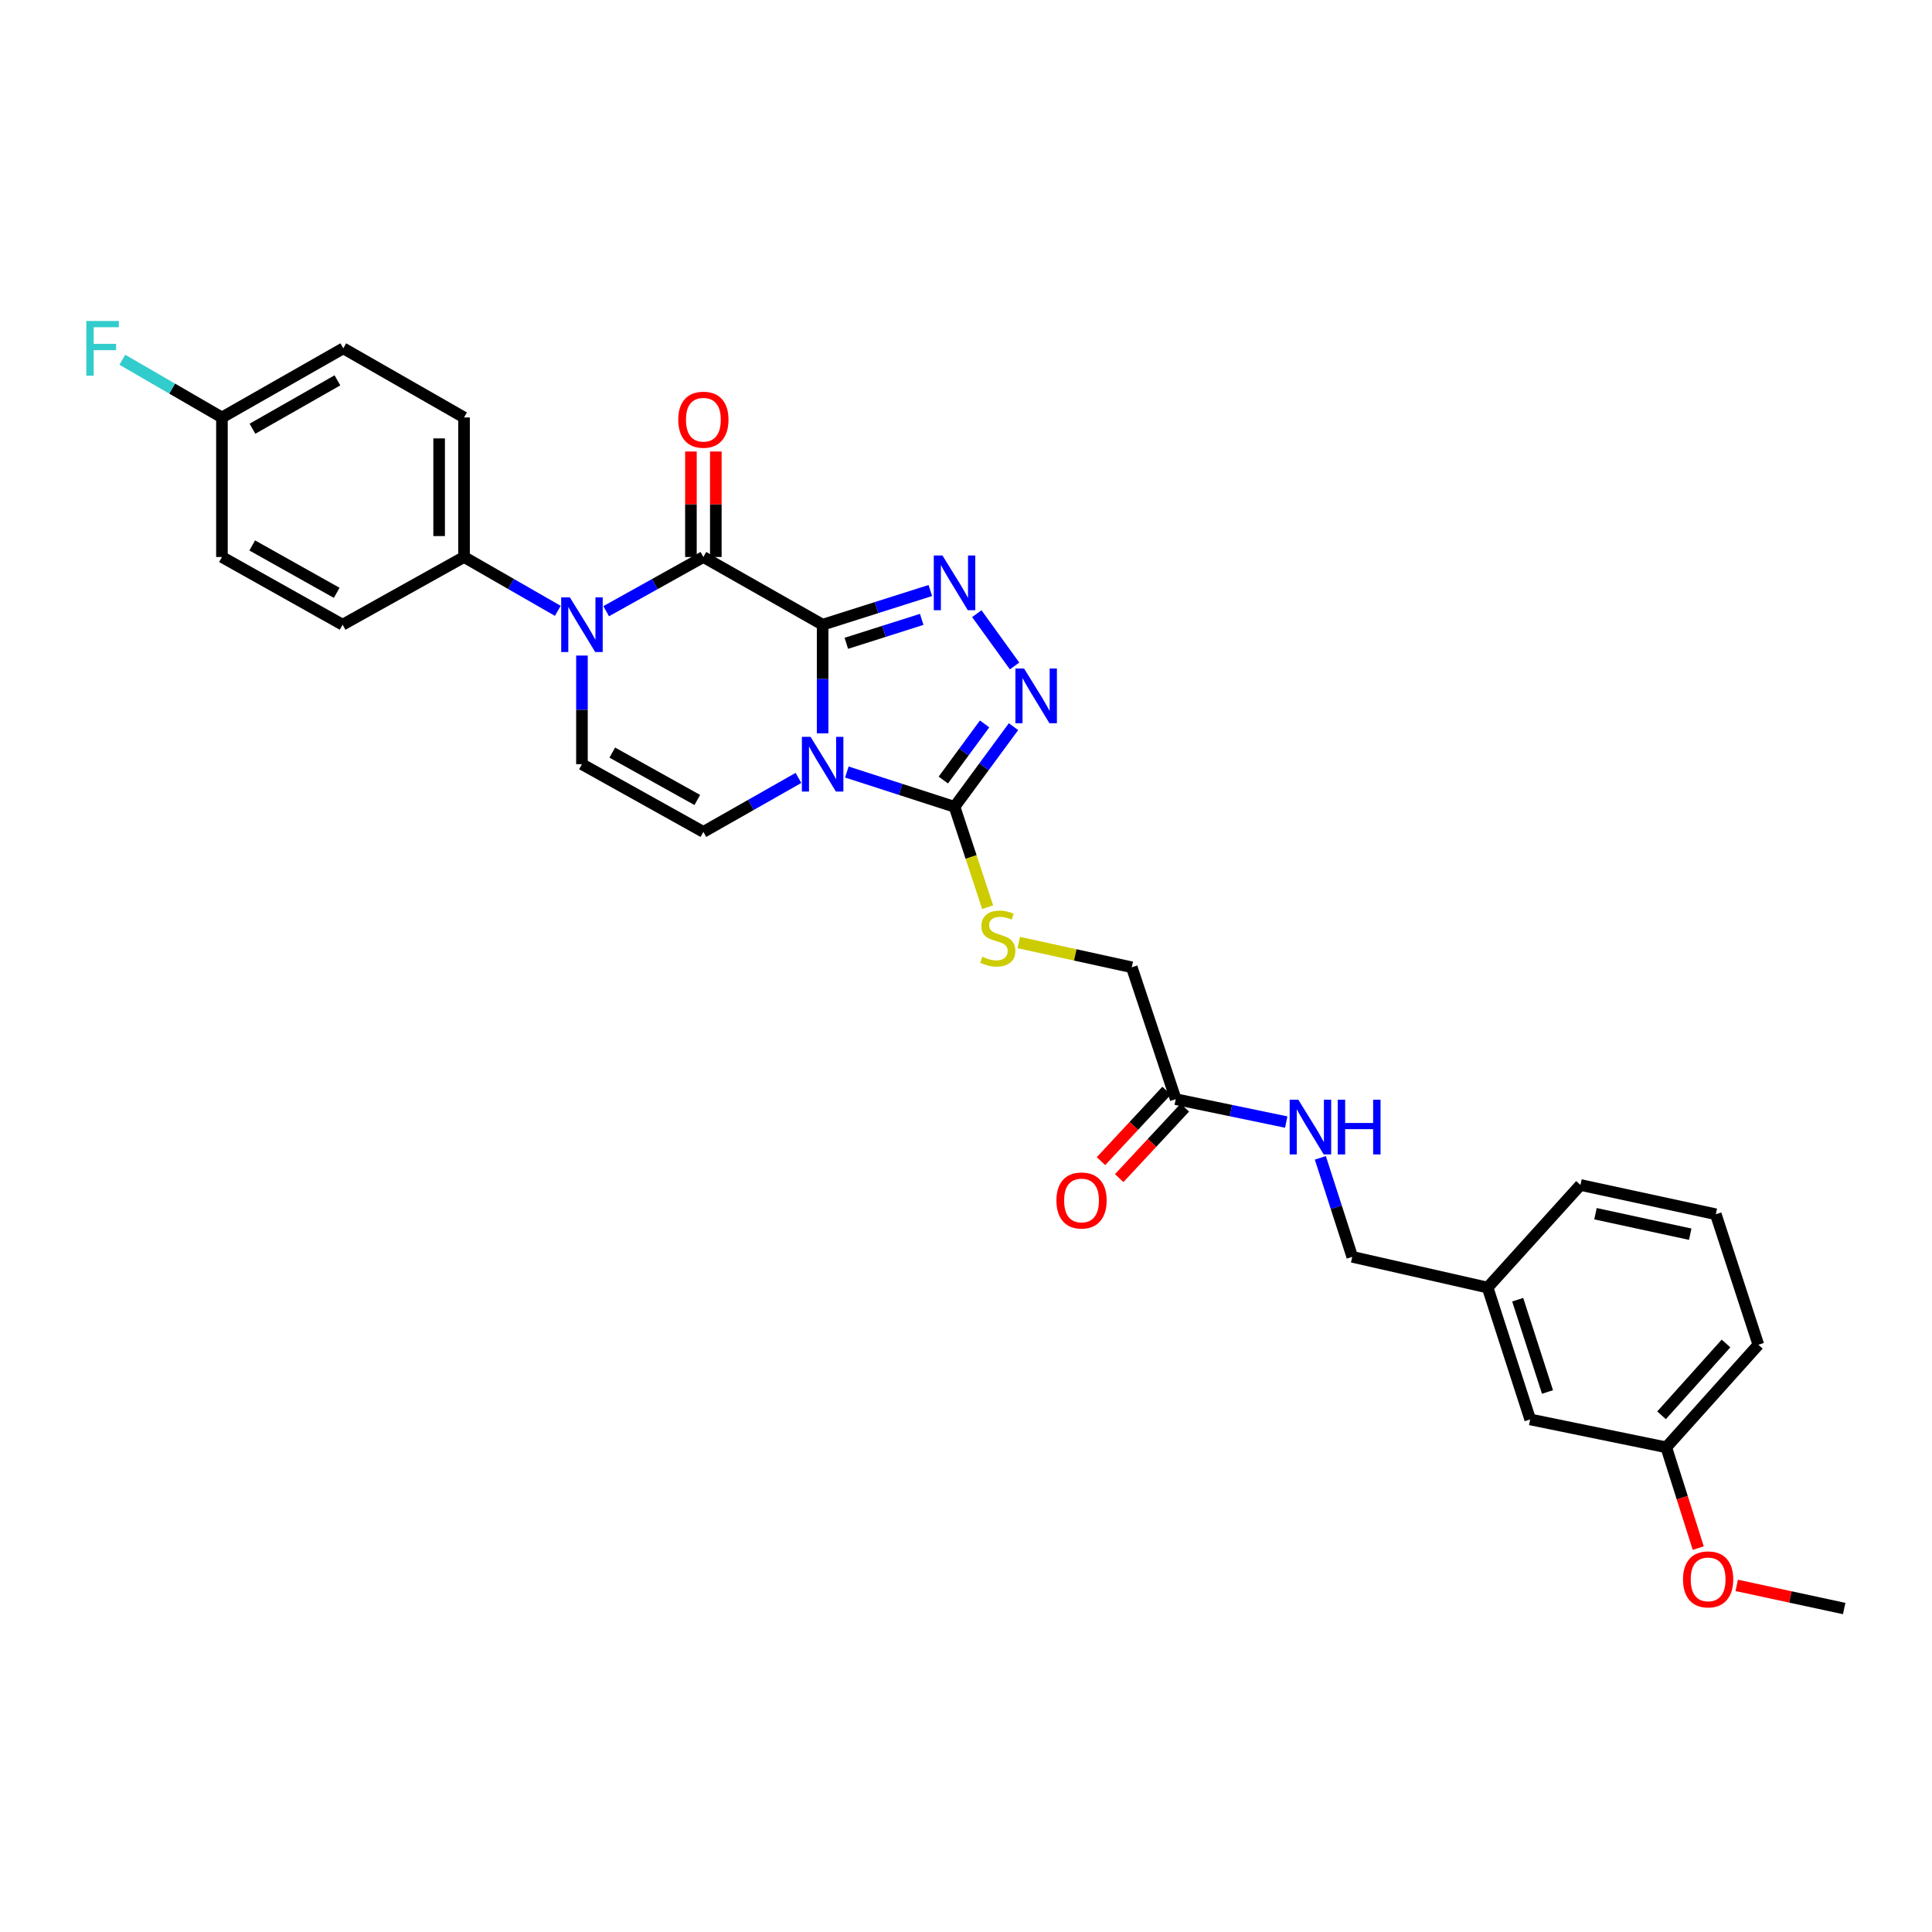 <?xml version='1.0' encoding='iso-8859-1'?>
<svg version='1.1' baseProfile='full'
              xmlns='http://www.w3.org/2000/svg'
                      xmlns:rdkit='http://www.rdkit.org/xml'
                      xmlns:xlink='http://www.w3.org/1999/xlink'
                  xml:space='preserve'
width='1000px' height='1000px' viewBox='0 0 1000 1000'>
<!-- END OF HEADER -->
<rect style='opacity:1.0;fill:#FFFFFF;stroke:none' width='1000' height='1000' x='0' y='0'> </rect>
<path class='bond-0' d='M 425.796,323.347 L 425.796,351.465' style='fill:none;fill-rule:evenodd;stroke:#000000;stroke-width:6px;stroke-linecap:butt;stroke-linejoin:miter;stroke-opacity:1' />
<path class='bond-0' d='M 425.796,351.465 L 425.796,379.583' style='fill:none;fill-rule:evenodd;stroke:#0000FF;stroke-width:6px;stroke-linecap:butt;stroke-linejoin:miter;stroke-opacity:1' />
<path class='bond-1' d='M 425.796,323.347 L 364.065,288.306' style='fill:none;fill-rule:evenodd;stroke:#000000;stroke-width:6px;stroke-linecap:butt;stroke-linejoin:miter;stroke-opacity:1' />
<path class='bond-2' d='M 425.796,323.347 L 453.666,314.498' style='fill:none;fill-rule:evenodd;stroke:#000000;stroke-width:6px;stroke-linecap:butt;stroke-linejoin:miter;stroke-opacity:1' />
<path class='bond-2' d='M 453.666,314.498 L 481.535,305.648' style='fill:none;fill-rule:evenodd;stroke:#0000FF;stroke-width:6px;stroke-linecap:butt;stroke-linejoin:miter;stroke-opacity:1' />
<path class='bond-2' d='M 438.058,332.978 L 457.567,326.784' style='fill:none;fill-rule:evenodd;stroke:#000000;stroke-width:6px;stroke-linecap:butt;stroke-linejoin:miter;stroke-opacity:1' />
<path class='bond-2' d='M 457.567,326.784 L 477.076,320.589' style='fill:none;fill-rule:evenodd;stroke:#0000FF;stroke-width:6px;stroke-linecap:butt;stroke-linejoin:miter;stroke-opacity:1' />
<path class='bond-4' d='M 438.33,399.598 L 466.198,408.602' style='fill:none;fill-rule:evenodd;stroke:#0000FF;stroke-width:6px;stroke-linecap:butt;stroke-linejoin:miter;stroke-opacity:1' />
<path class='bond-4' d='M 466.198,408.602 L 494.066,417.606' style='fill:none;fill-rule:evenodd;stroke:#000000;stroke-width:6px;stroke-linecap:butt;stroke-linejoin:miter;stroke-opacity:1' />
<path class='bond-6' d='M 413.282,402.652 L 388.673,416.621' style='fill:none;fill-rule:evenodd;stroke:#0000FF;stroke-width:6px;stroke-linecap:butt;stroke-linejoin:miter;stroke-opacity:1' />
<path class='bond-6' d='M 388.673,416.621 L 364.065,430.589' style='fill:none;fill-rule:evenodd;stroke:#000000;stroke-width:6px;stroke-linecap:butt;stroke-linejoin:miter;stroke-opacity:1' />
<path class='bond-3' d='M 364.065,288.306 L 338.91,302.331' style='fill:none;fill-rule:evenodd;stroke:#000000;stroke-width:6px;stroke-linecap:butt;stroke-linejoin:miter;stroke-opacity:1' />
<path class='bond-3' d='M 338.91,302.331 L 313.755,316.356' style='fill:none;fill-rule:evenodd;stroke:#0000FF;stroke-width:6px;stroke-linecap:butt;stroke-linejoin:miter;stroke-opacity:1' />
<path class='bond-11' d='M 370.51,288.306 L 370.51,261.001' style='fill:none;fill-rule:evenodd;stroke:#000000;stroke-width:6px;stroke-linecap:butt;stroke-linejoin:miter;stroke-opacity:1' />
<path class='bond-11' d='M 370.51,261.001 L 370.51,233.696' style='fill:none;fill-rule:evenodd;stroke:#FF0000;stroke-width:6px;stroke-linecap:butt;stroke-linejoin:miter;stroke-opacity:1' />
<path class='bond-11' d='M 357.619,288.306 L 357.619,261.001' style='fill:none;fill-rule:evenodd;stroke:#000000;stroke-width:6px;stroke-linecap:butt;stroke-linejoin:miter;stroke-opacity:1' />
<path class='bond-11' d='M 357.619,261.001 L 357.619,233.696' style='fill:none;fill-rule:evenodd;stroke:#FF0000;stroke-width:6px;stroke-linecap:butt;stroke-linejoin:miter;stroke-opacity:1' />
<path class='bond-5' d='M 505.595,317.634 L 525.145,344.706' style='fill:none;fill-rule:evenodd;stroke:#0000FF;stroke-width:6px;stroke-linecap:butt;stroke-linejoin:miter;stroke-opacity:1' />
<path class='bond-7' d='M 301.216,339.312 L 301.216,367.43' style='fill:none;fill-rule:evenodd;stroke:#0000FF;stroke-width:6px;stroke-linecap:butt;stroke-linejoin:miter;stroke-opacity:1' />
<path class='bond-7' d='M 301.216,367.43 L 301.216,395.548' style='fill:none;fill-rule:evenodd;stroke:#000000;stroke-width:6px;stroke-linecap:butt;stroke-linejoin:miter;stroke-opacity:1' />
<path class='bond-9' d='M 288.717,316.17 L 264.452,302.238' style='fill:none;fill-rule:evenodd;stroke:#0000FF;stroke-width:6px;stroke-linecap:butt;stroke-linejoin:miter;stroke-opacity:1' />
<path class='bond-9' d='M 264.452,302.238 L 240.186,288.306' style='fill:none;fill-rule:evenodd;stroke:#000000;stroke-width:6px;stroke-linecap:butt;stroke-linejoin:miter;stroke-opacity:1' />
<path class='bond-8' d='M 494.066,417.606 L 502.639,443.587' style='fill:none;fill-rule:evenodd;stroke:#000000;stroke-width:6px;stroke-linecap:butt;stroke-linejoin:miter;stroke-opacity:1' />
<path class='bond-8' d='M 502.639,443.587 L 511.211,469.568' style='fill:none;fill-rule:evenodd;stroke:#CCCC00;stroke-width:6px;stroke-linecap:butt;stroke-linejoin:miter;stroke-opacity:1' />
<path class='bond-30' d='M 494.066,417.606 L 509.327,396.863' style='fill:none;fill-rule:evenodd;stroke:#000000;stroke-width:6px;stroke-linecap:butt;stroke-linejoin:miter;stroke-opacity:1' />
<path class='bond-30' d='M 509.327,396.863 L 524.589,376.121' style='fill:none;fill-rule:evenodd;stroke:#0000FF;stroke-width:6px;stroke-linecap:butt;stroke-linejoin:miter;stroke-opacity:1' />
<path class='bond-30' d='M 488.261,403.744 L 498.944,389.224' style='fill:none;fill-rule:evenodd;stroke:#000000;stroke-width:6px;stroke-linecap:butt;stroke-linejoin:miter;stroke-opacity:1' />
<path class='bond-30' d='M 498.944,389.224 L 509.627,374.704' style='fill:none;fill-rule:evenodd;stroke:#0000FF;stroke-width:6px;stroke-linecap:butt;stroke-linejoin:miter;stroke-opacity:1' />
<path class='bond-31' d='M 364.065,430.589 L 301.216,395.548' style='fill:none;fill-rule:evenodd;stroke:#000000;stroke-width:6px;stroke-linecap:butt;stroke-linejoin:miter;stroke-opacity:1' />
<path class='bond-31' d='M 360.915,414.074 L 316.921,389.546' style='fill:none;fill-rule:evenodd;stroke:#000000;stroke-width:6px;stroke-linecap:butt;stroke-linejoin:miter;stroke-opacity:1' />
<path class='bond-14' d='M 527.314,487.852 L 556.559,494.258' style='fill:none;fill-rule:evenodd;stroke:#CCCC00;stroke-width:6px;stroke-linecap:butt;stroke-linejoin:miter;stroke-opacity:1' />
<path class='bond-14' d='M 556.559,494.258 L 585.804,500.664' style='fill:none;fill-rule:evenodd;stroke:#000000;stroke-width:6px;stroke-linecap:butt;stroke-linejoin:miter;stroke-opacity:1' />
<path class='bond-15' d='M 240.186,288.306 L 240.186,216.076' style='fill:none;fill-rule:evenodd;stroke:#000000;stroke-width:6px;stroke-linecap:butt;stroke-linejoin:miter;stroke-opacity:1' />
<path class='bond-15' d='M 227.296,277.472 L 227.296,226.911' style='fill:none;fill-rule:evenodd;stroke:#000000;stroke-width:6px;stroke-linecap:butt;stroke-linejoin:miter;stroke-opacity:1' />
<path class='bond-16' d='M 240.186,288.306 L 177.338,323.347' style='fill:none;fill-rule:evenodd;stroke:#000000;stroke-width:6px;stroke-linecap:butt;stroke-linejoin:miter;stroke-opacity:1' />
<path class='bond-10' d='M 608.548,568.919 L 585.804,500.664' style='fill:none;fill-rule:evenodd;stroke:#000000;stroke-width:6px;stroke-linecap:butt;stroke-linejoin:miter;stroke-opacity:1' />
<path class='bond-12' d='M 608.548,568.919 L 637.15,574.848' style='fill:none;fill-rule:evenodd;stroke:#000000;stroke-width:6px;stroke-linecap:butt;stroke-linejoin:miter;stroke-opacity:1' />
<path class='bond-12' d='M 637.15,574.848 L 665.752,580.776' style='fill:none;fill-rule:evenodd;stroke:#0000FF;stroke-width:6px;stroke-linecap:butt;stroke-linejoin:miter;stroke-opacity:1' />
<path class='bond-13' d='M 603.831,564.528 L 586.851,582.767' style='fill:none;fill-rule:evenodd;stroke:#000000;stroke-width:6px;stroke-linecap:butt;stroke-linejoin:miter;stroke-opacity:1' />
<path class='bond-13' d='M 586.851,582.767 L 569.872,601.006' style='fill:none;fill-rule:evenodd;stroke:#FF0000;stroke-width:6px;stroke-linecap:butt;stroke-linejoin:miter;stroke-opacity:1' />
<path class='bond-13' d='M 613.266,573.311 L 596.286,591.55' style='fill:none;fill-rule:evenodd;stroke:#000000;stroke-width:6px;stroke-linecap:butt;stroke-linejoin:miter;stroke-opacity:1' />
<path class='bond-13' d='M 596.286,591.55 L 579.307,609.79' style='fill:none;fill-rule:evenodd;stroke:#FF0000;stroke-width:6px;stroke-linecap:butt;stroke-linejoin:miter;stroke-opacity:1' />
<path class='bond-18' d='M 683.406,599.295 L 691.667,624.917' style='fill:none;fill-rule:evenodd;stroke:#0000FF;stroke-width:6px;stroke-linecap:butt;stroke-linejoin:miter;stroke-opacity:1' />
<path class='bond-18' d='M 691.667,624.917 L 699.928,650.538' style='fill:none;fill-rule:evenodd;stroke:#000000;stroke-width:6px;stroke-linecap:butt;stroke-linejoin:miter;stroke-opacity:1' />
<path class='bond-22' d='M 240.186,216.076 L 177.689,180.298' style='fill:none;fill-rule:evenodd;stroke:#000000;stroke-width:6px;stroke-linecap:butt;stroke-linejoin:miter;stroke-opacity:1' />
<path class='bond-21' d='M 177.338,323.347 L 114.876,288.306' style='fill:none;fill-rule:evenodd;stroke:#000000;stroke-width:6px;stroke-linecap:butt;stroke-linejoin:miter;stroke-opacity:1' />
<path class='bond-21' d='M 174.275,306.849 L 130.552,282.32' style='fill:none;fill-rule:evenodd;stroke:#000000;stroke-width:6px;stroke-linecap:butt;stroke-linejoin:miter;stroke-opacity:1' />
<path class='bond-17' d='M 114.876,216.076 L 114.876,288.306' style='fill:none;fill-rule:evenodd;stroke:#000000;stroke-width:6px;stroke-linecap:butt;stroke-linejoin:miter;stroke-opacity:1' />
<path class='bond-24' d='M 114.876,216.076 L 89.094,201.142' style='fill:none;fill-rule:evenodd;stroke:#000000;stroke-width:6px;stroke-linecap:butt;stroke-linejoin:miter;stroke-opacity:1' />
<path class='bond-24' d='M 89.094,201.142 L 63.313,186.209' style='fill:none;fill-rule:evenodd;stroke:#33CCCC;stroke-width:6px;stroke-linecap:butt;stroke-linejoin:miter;stroke-opacity:1' />
<path class='bond-32' d='M 114.876,216.076 L 177.689,180.298' style='fill:none;fill-rule:evenodd;stroke:#000000;stroke-width:6px;stroke-linecap:butt;stroke-linejoin:miter;stroke-opacity:1' />
<path class='bond-32' d='M 130.678,221.91 L 174.647,196.865' style='fill:none;fill-rule:evenodd;stroke:#000000;stroke-width:6px;stroke-linecap:butt;stroke-linejoin:miter;stroke-opacity:1' />
<path class='bond-20' d='M 699.928,650.538 L 769.988,666.444' style='fill:none;fill-rule:evenodd;stroke:#000000;stroke-width:6px;stroke-linecap:butt;stroke-linejoin:miter;stroke-opacity:1' />
<path class='bond-19' d='M 792.017,734.685 L 769.988,666.444' style='fill:none;fill-rule:evenodd;stroke:#000000;stroke-width:6px;stroke-linecap:butt;stroke-linejoin:miter;stroke-opacity:1' />
<path class='bond-19' d='M 800.98,720.489 L 785.56,672.72' style='fill:none;fill-rule:evenodd;stroke:#000000;stroke-width:6px;stroke-linecap:butt;stroke-linejoin:miter;stroke-opacity:1' />
<path class='bond-23' d='M 792.017,734.685 L 862.457,749.129' style='fill:none;fill-rule:evenodd;stroke:#000000;stroke-width:6px;stroke-linecap:butt;stroke-linejoin:miter;stroke-opacity:1' />
<path class='bond-27' d='M 769.988,666.444 L 818.034,613.342' style='fill:none;fill-rule:evenodd;stroke:#000000;stroke-width:6px;stroke-linecap:butt;stroke-linejoin:miter;stroke-opacity:1' />
<path class='bond-25' d='M 862.457,749.129 L 870.732,775.209' style='fill:none;fill-rule:evenodd;stroke:#000000;stroke-width:6px;stroke-linecap:butt;stroke-linejoin:miter;stroke-opacity:1' />
<path class='bond-25' d='M 870.732,775.209 L 879.008,801.289' style='fill:none;fill-rule:evenodd;stroke:#FF0000;stroke-width:6px;stroke-linecap:butt;stroke-linejoin:miter;stroke-opacity:1' />
<path class='bond-33' d='M 862.457,749.129 L 910.123,696.035' style='fill:none;fill-rule:evenodd;stroke:#000000;stroke-width:6px;stroke-linecap:butt;stroke-linejoin:miter;stroke-opacity:1' />
<path class='bond-33' d='M 860.015,732.554 L 893.381,695.387' style='fill:none;fill-rule:evenodd;stroke:#000000;stroke-width:6px;stroke-linecap:butt;stroke-linejoin:miter;stroke-opacity:1' />
<path class='bond-29' d='M 898.921,820.588 L 926.733,826.581' style='fill:none;fill-rule:evenodd;stroke:#FF0000;stroke-width:6px;stroke-linecap:butt;stroke-linejoin:miter;stroke-opacity:1' />
<path class='bond-29' d='M 926.733,826.581 L 954.545,832.574' style='fill:none;fill-rule:evenodd;stroke:#000000;stroke-width:6px;stroke-linecap:butt;stroke-linejoin:miter;stroke-opacity:1' />
<path class='bond-26' d='M 888.095,628.495 L 818.034,613.342' style='fill:none;fill-rule:evenodd;stroke:#000000;stroke-width:6px;stroke-linecap:butt;stroke-linejoin:miter;stroke-opacity:1' />
<path class='bond-26' d='M 874.86,638.821 L 825.818,628.214' style='fill:none;fill-rule:evenodd;stroke:#000000;stroke-width:6px;stroke-linecap:butt;stroke-linejoin:miter;stroke-opacity:1' />
<path class='bond-28' d='M 888.095,628.495 L 910.123,696.035' style='fill:none;fill-rule:evenodd;stroke:#000000;stroke-width:6px;stroke-linecap:butt;stroke-linejoin:miter;stroke-opacity:1' />
<path  class='atom-1' d='M 419.536 381.388
L 428.816 396.388
Q 429.736 397.868, 431.216 400.548
Q 432.696 403.228, 432.776 403.388
L 432.776 381.388
L 436.536 381.388
L 436.536 409.708
L 432.656 409.708
L 422.696 393.308
Q 421.536 391.388, 420.296 389.188
Q 419.096 386.988, 418.736 386.308
L 418.736 409.708
L 415.056 409.708
L 415.056 381.388
L 419.536 381.388
' fill='#0000FF'/>
<path  class='atom-3' d='M 487.806 287.509
L 497.086 302.509
Q 498.006 303.989, 499.486 306.669
Q 500.966 309.349, 501.046 309.509
L 501.046 287.509
L 504.806 287.509
L 504.806 315.829
L 500.926 315.829
L 490.966 299.429
Q 489.806 297.509, 488.566 295.309
Q 487.366 293.109, 487.006 292.429
L 487.006 315.829
L 483.326 315.829
L 483.326 287.509
L 487.806 287.509
' fill='#0000FF'/>
<path  class='atom-4' d='M 294.956 309.187
L 304.236 324.187
Q 305.156 325.667, 306.636 328.347
Q 308.116 331.027, 308.196 331.187
L 308.196 309.187
L 311.956 309.187
L 311.956 337.507
L 308.076 337.507
L 298.116 321.107
Q 296.956 319.187, 295.716 316.987
Q 294.516 314.787, 294.156 314.107
L 294.156 337.507
L 290.476 337.507
L 290.476 309.187
L 294.956 309.187
' fill='#0000FF'/>
<path  class='atom-6' d='M 530.058 346.018
L 539.338 361.018
Q 540.258 362.498, 541.738 365.178
Q 543.218 367.858, 543.298 368.018
L 543.298 346.018
L 547.058 346.018
L 547.058 374.338
L 543.178 374.338
L 533.218 357.938
Q 532.058 356.018, 530.818 353.818
Q 529.618 351.618, 529.258 350.938
L 529.258 374.338
L 525.578 374.338
L 525.578 346.018
L 530.058 346.018
' fill='#0000FF'/>
<path  class='atom-9' d='M 508.46 495.194
Q 508.78 495.314, 510.1 495.874
Q 511.42 496.434, 512.86 496.794
Q 514.34 497.114, 515.78 497.114
Q 518.46 497.114, 520.02 495.834
Q 521.58 494.514, 521.58 492.234
Q 521.58 490.674, 520.78 489.714
Q 520.02 488.754, 518.82 488.234
Q 517.62 487.714, 515.62 487.114
Q 513.1 486.354, 511.58 485.634
Q 510.1 484.914, 509.02 483.394
Q 507.98 481.874, 507.98 479.314
Q 507.98 475.754, 510.38 473.554
Q 512.82 471.354, 517.62 471.354
Q 520.9 471.354, 524.62 472.914
L 523.7 475.994
Q 520.3 474.594, 517.74 474.594
Q 514.98 474.594, 513.46 475.754
Q 511.94 476.874, 511.98 478.834
Q 511.98 480.354, 512.74 481.274
Q 513.54 482.194, 514.66 482.714
Q 515.82 483.234, 517.74 483.834
Q 520.3 484.634, 521.82 485.434
Q 523.34 486.234, 524.42 487.874
Q 525.54 489.474, 525.54 492.234
Q 525.54 496.154, 522.9 498.274
Q 520.3 500.354, 515.94 500.354
Q 513.42 500.354, 511.5 499.794
Q 509.62 499.274, 507.38 498.354
L 508.46 495.194
' fill='#CCCC00'/>
<path  class='atom-12' d='M 351.065 217.237
Q 351.065 210.437, 354.425 206.637
Q 357.785 202.837, 364.065 202.837
Q 370.345 202.837, 373.705 206.637
Q 377.065 210.437, 377.065 217.237
Q 377.065 224.117, 373.665 228.037
Q 370.265 231.917, 364.065 231.917
Q 357.825 231.917, 354.425 228.037
Q 351.065 224.157, 351.065 217.237
M 364.065 228.717
Q 368.385 228.717, 370.705 225.837
Q 373.065 222.917, 373.065 217.237
Q 373.065 211.677, 370.705 208.877
Q 368.385 206.037, 364.065 206.037
Q 359.745 206.037, 357.385 208.837
Q 355.065 211.637, 355.065 217.237
Q 355.065 222.957, 357.385 225.837
Q 359.745 228.717, 364.065 228.717
' fill='#FF0000'/>
<path  class='atom-13' d='M 672.012 569.211
L 681.292 584.211
Q 682.212 585.691, 683.692 588.371
Q 685.172 591.051, 685.252 591.211
L 685.252 569.211
L 689.012 569.211
L 689.012 597.531
L 685.132 597.531
L 675.172 581.131
Q 674.012 579.211, 672.772 577.011
Q 671.572 574.811, 671.212 574.131
L 671.212 597.531
L 667.532 597.531
L 667.532 569.211
L 672.012 569.211
' fill='#0000FF'/>
<path  class='atom-13' d='M 692.412 569.211
L 696.252 569.211
L 696.252 581.251
L 710.732 581.251
L 710.732 569.211
L 714.572 569.211
L 714.572 597.531
L 710.732 597.531
L 710.732 584.451
L 696.252 584.451
L 696.252 597.531
L 692.412 597.531
L 692.412 569.211
' fill='#0000FF'/>
<path  class='atom-14' d='M 546.801 621.364
Q 546.801 614.564, 550.161 610.764
Q 553.521 606.964, 559.801 606.964
Q 566.081 606.964, 569.441 610.764
Q 572.801 614.564, 572.801 621.364
Q 572.801 628.244, 569.401 632.164
Q 566.001 636.044, 559.801 636.044
Q 553.561 636.044, 550.161 632.164
Q 546.801 628.284, 546.801 621.364
M 559.801 632.844
Q 564.121 632.844, 566.441 629.964
Q 568.801 627.044, 568.801 621.364
Q 568.801 615.804, 566.441 613.004
Q 564.121 610.164, 559.801 610.164
Q 555.481 610.164, 553.121 612.964
Q 550.801 615.764, 550.801 621.364
Q 550.801 627.084, 553.121 629.964
Q 555.481 632.844, 559.801 632.844
' fill='#FF0000'/>
<path  class='atom-25' d='M 44.689 166.138
L 61.529 166.138
L 61.529 169.378
L 48.489 169.378
L 48.489 177.978
L 60.089 177.978
L 60.089 181.258
L 48.489 181.258
L 48.489 194.458
L 44.689 194.458
L 44.689 166.138
' fill='#33CCCC'/>
<path  class='atom-26' d='M 871.12 817.479
Q 871.12 810.679, 874.48 806.879
Q 877.84 803.079, 884.12 803.079
Q 890.4 803.079, 893.76 806.879
Q 897.12 810.679, 897.12 817.479
Q 897.12 824.359, 893.72 828.279
Q 890.32 832.159, 884.12 832.159
Q 877.88 832.159, 874.48 828.279
Q 871.12 824.399, 871.12 817.479
M 884.12 828.959
Q 888.44 828.959, 890.76 826.079
Q 893.12 823.159, 893.12 817.479
Q 893.12 811.919, 890.76 809.119
Q 888.44 806.279, 884.12 806.279
Q 879.8 806.279, 877.44 809.079
Q 875.12 811.879, 875.12 817.479
Q 875.12 823.199, 877.44 826.079
Q 879.8 828.959, 884.12 828.959
' fill='#FF0000'/>
</svg>
